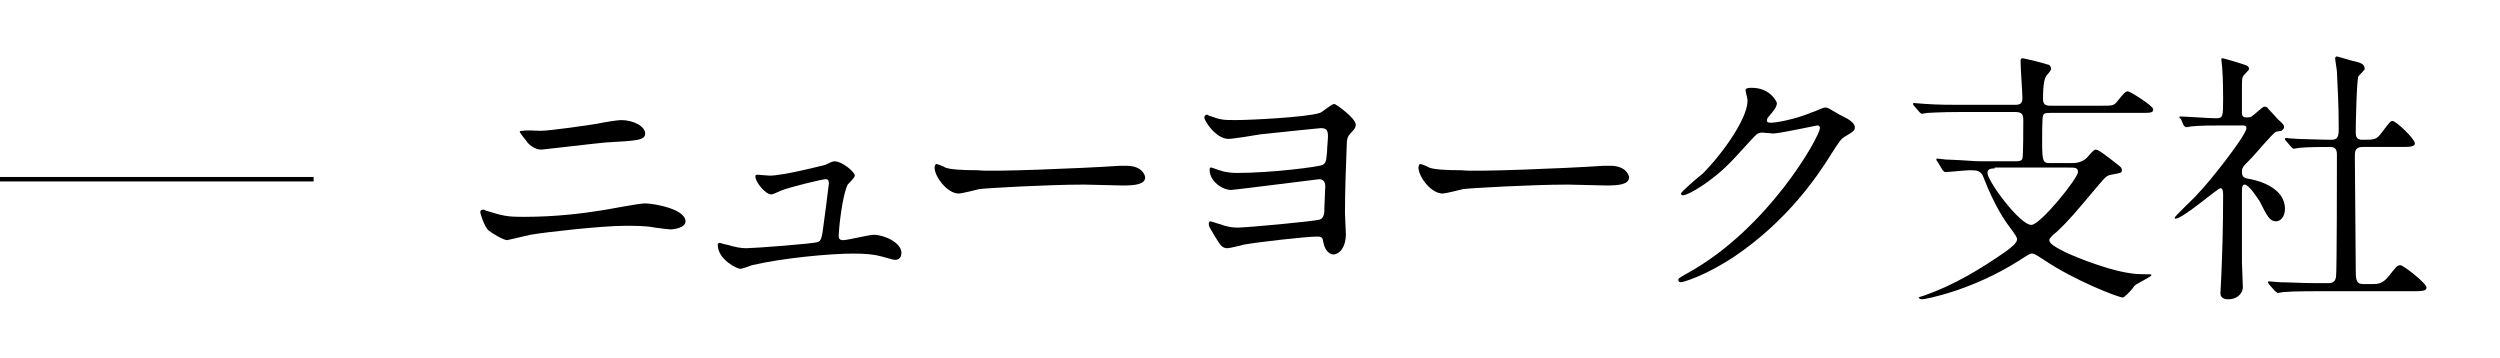 <?xml version="1.0" encoding="utf-8"?>
<!-- Generator: Adobe Illustrator 24.1.3, SVG Export Plug-In . SVG Version: 6.00 Build 0)  -->
<svg version="1.1" xmlns="http://www.w3.org/2000/svg" xmlns:xlink="http://www.w3.org/1999/xlink" x="0px" y="0px"
	 viewBox="0 0 279 40" style="enable-background:new 0 0 279 40;" xml:space="preserve">
<style type="text/css">
	.st0{fill:none;stroke:#000000;stroke-width:0.5;stroke-miterlimit:10;}
</style>
<g id="レイヤー_4のコピー">
	<g>
		<path d="M58.5,24.2c3.6,0,6.6-0.4,8.5-0.7c0.8-0.1,4.2-0.8,5-0.8c0.9,0,4.5,0.6,4.5,2c0,0.7-1.2,0.9-1.7,0.9
			c-0.2,0-0.9-0.1-1.7-0.2c-1-0.2-2.1-0.2-3.4-0.2c-2.5,0-8.8,0.7-10.5,1c-0.4,0.1-2.6,0.6-2.6,0.6c-0.4,0-1.6-0.7-2.1-1.1
			c-0.5-0.5-0.9-1.9-0.9-2c0-0.2,0.1-0.3,0.3-0.3c0.1,0,0.2,0,0.3,0.1C56.2,24.1,56.5,24.2,58.5,24.2z M60.3,14.6
			c1,0,5.2-0.6,6.4-0.8c0.4-0.1,2.2-0.4,2.6-0.4c1.4,0,2.7,0.7,2.7,1.5c0,0.8-1.1,0.8-4.4,1c-1.2,0.1-7,0.8-7.2,0.8
			c-0.8,0-1.5-0.7-1.6-0.9c-0.1-0.1-0.8-1-0.8-1.1c0-0.1,0.2-0.1,0.4-0.1C58.6,14.5,60,14.6,60.3,14.6z"/>
		<path d="M85.9,19.6c1.5,0,5.8-1.1,6.2-1.2c0.2-0.1,0.8-0.4,1-0.4c0.9,0,2.3,1.2,2.3,1.6c0,0.2-0.7,0.9-0.8,1c-0.6,1.2-1,4.9-1,5.8
			c0,0.2,0.1,0.4,0.5,0.4c0.5,0,2.9-0.6,3.4-0.6c1.2,0,3.1,0.9,3.1,2c0,0.3-0.1,0.8-0.7,0.8c-0.1,0-0.2,0-1.6-0.4
			c-0.7-0.2-1.7-0.3-3.1-0.3c-2.6,0-7.9,0.5-11.3,1.3c-0.2,0.1-1.1,0.4-1.3,0.4c-0.3,0-2.5-1-2.5-2.7c0-0.1,0.1-0.2,0.2-0.2
			c0.1,0,0.6,0.2,0.8,0.2c1,0.3,1.6,0.4,2.2,0.4c0.8,0,7.6-0.5,8-0.7c0.3-0.1,0.4-0.5,0.5-1.1c0.1-0.6,0.7-5.3,0.7-5.4
			c0-0.5-0.2-0.5-0.4-0.5c-0.3,0-4.1,0.9-5,1.3c-0.2,0.1-0.9,0.4-1,0.4c-0.7,0-1.8-1.4-1.8-2c0-0.2,0.1-0.2,0.3-0.2
			C84.6,19.5,85.7,19.6,85.9,19.6z"/>
		<path d="M125,18.5c0.2,0,0.5,0,0.7,0c1.8,0,2.1,1.1,2.1,1.3c0,0.8-1.2,0.9-2.5,0.9c-0.7,0-3.7-0.1-4.3-0.1c-4.1,0-11,0.4-11.7,0.5
			c-0.4,0.1-2,0.5-2.3,0.5c-1.3,0-2.7-1.9-2.7-2.9c0-0.2,0.1-0.4,0.2-0.4s0.9,0.3,1,0.4c0.5,0.2,1.7,0.3,3.7,0.3
			C110.2,19.2,120.6,18.8,125,18.5z"/>
		<path d="M134.9,12.9c1.4,0.5,1.6,0.5,3.1,0.5c1.4,0,7.8-0.3,9.3-0.8c0.3-0.1,1.3-1,1.6-1c0.2,0,2.4,1.6,2.4,2.3
			c0,0.3-0.1,0.5-0.6,1c-0.2,0.2-0.4,0.5-0.4,1.2c-0.1,2.5-0.2,5.2-0.2,7.7c0,0.4,0.1,2,0.1,2.3c0,1.6-0.8,2.3-1.4,2.3
			c-0.3,0-0.9-0.3-1.1-1.3c-0.1-0.5-0.1-0.7-0.7-0.7c-1.2,0-6.5,0.6-8.2,0.9c-0.3,0.1-1.6,0.4-1.8,0.4c-0.6,0-0.8-0.3-1.4-1.3
			c-0.6-1-0.7-1.1-0.7-1.4c0-0.1,0-0.3,0.2-0.3c0.1,0,0.9,0.3,1,0.3c0.8,0.3,1.4,0.4,2,0.4c1,0,8.6-0.7,9.2-0.9
			c0.5-0.2,0.5-0.8,0.5-1.3c0-0.3,0.1-2.1,0.1-2.4c0-0.6-0.3-0.8-0.7-0.8c-0.1,0-9.5,1.2-9.8,1.2c-1,0-2.4-1-2.4-2.2
			c0-0.3,0-0.3,0.2-0.3c0.1,0,0.8,0.3,0.9,0.3c0.5,0.2,1.3,0.3,1.9,0.3c4,0,9.3-0.7,9.6-0.9c0.4-0.2,0.4-0.5,0.5-1.5
			c0-0.4,0.1-1.3,0.1-1.7c0-0.7-0.2-0.9-0.8-0.9c-0.1,0-5,0.5-6.8,0.7c-0.5,0.1-3,0.5-3.5,0.5c-1.4,0-2.7-2-2.7-2.4
			c0-0.1,0.1-0.3,0.3-0.3C134.7,12.8,134.8,12.8,134.9,12.9z"/>
		<path d="M179,18.5c0.2,0,0.5,0,0.7,0c1.8,0,2.1,1.1,2.1,1.3c0,0.8-1.2,0.9-2.5,0.9c-0.7,0-3.7-0.1-4.3-0.1c-4.1,0-11,0.4-11.7,0.5
			c-0.4,0.1-2,0.5-2.3,0.5c-1.3,0-2.7-1.9-2.7-2.9c0-0.2,0.1-0.4,0.2-0.4s0.9,0.3,1,0.4c0.5,0.2,1.7,0.3,3.7,0.3
			C164.2,19.2,174.6,18.8,179,18.5z"/>
		<path d="M194.8,10.1c0-0.3,0.4-0.3,0.7-0.3c2.1,0,2.8,1.6,2.8,1.7c0,0.4-0.3,0.8-0.9,1.5c-0.2,0.2-0.2,0.3-0.2,0.5
			c0,0.2,0.4,0.2,0.5,0.2c0.3,0,2.5-0.3,4.6-1.2c0.4-0.1,1.1-0.5,1.4-0.5c0.3,0,0.4,0.1,1.6,0.8c0.2,0.1,1,0.5,1.1,0.6
			c0.3,0.2,0.6,0.5,0.6,0.8c0,0.4-0.2,0.5-1.2,1.1c-0.3,0.2-0.5,0.4-1.5,2c-1.5,2.4-4.8,7.3-10.7,11.3c-3.3,2.2-5.8,2.9-6,2.9
			c-0.2,0-0.3-0.1-0.3-0.3c0-0.1,0.1-0.2,1-0.7c9.1-5,14.8-15.3,14.8-16.2c0-0.3-0.2-0.3-0.3-0.3c-0.1,0-4.2,0.9-4.9,0.9
			c-0.2,0-1-0.1-1.2-0.1c-0.6,0-0.6,0.1-1.9,1.5c-1.8,2-2.6,2.8-4.1,3.9c-1.2,0.9-2.5,1.6-2.9,1.6c-0.1,0-0.2-0.1-0.2-0.2
			c0-0.2,2-1.9,2.4-2.2c2.4-2.4,5.3-6.6,5-8.4C195,10.9,194.8,10.2,194.8,10.1z"/>
		<path d="M216.2,18c-0.1-0.1-0.1-0.1-0.1-0.2s0-0.1,0.1-0.1c0.2,0,0.8,0.1,0.9,0.1c2.7,0.1,3,0.2,4,0.2h3.8c0.3,0,0.7,0,0.8-0.3
			c0.1-0.2,0.1-3.6,0.1-4.2c0-0.7-0.1-1-0.9-1h-6c-2.6,0-3.5,0.1-3.8,0.1c-0.1,0-0.5,0.1-0.6,0.1c-0.1,0-0.2-0.1-0.3-0.2l-0.6-0.7
			c-0.1-0.1-0.1-0.1-0.1-0.2c0-0.1,0-0.1,0.1-0.1c0.2,0,1.1,0.1,1.3,0.1c1.5,0.1,2.7,0.1,4.1,0.1h5.8c0.4,0,0.9,0,0.9-0.7
			c0-0.7-0.2-3.3-0.2-4c0,0,0-0.3,0-0.3c0-0.1,0.1-0.2,0.2-0.2c0.1,0,1.9,0.4,2.8,0.7c0.2,0,0.4,0.2,0.4,0.5c0,0.1-0.2,0.4-0.4,0.6
			c-0.3,0.3-0.5,0.9-0.5,2.8c0,0.7,0.5,0.7,0.9,0.7h5.5c1.4,0,1.5,0,1.9-0.5c0.8-1,0.9-1.1,1.2-1.1c0.2,0,2.8,1.6,2.8,2
			c0,0.4-0.3,0.4-1.5,0.4h-10c-0.4,0-0.7,0-0.8,0.3c-0.1,0.2-0.1,2.4-0.1,2.8c0,2.4,0.1,2.5,0.9,2.5h2.5c1,0,1.5-0.5,1.6-0.6
			c0.7-0.8,0.8-0.9,1-0.9c0.3,0,1.2,0.7,2.6,1.8c0.1,0.1,0.3,0.2,0.3,0.5c0,0.3-0.1,0.3-1.2,0.5c-0.5,0.1-0.6,0.2-1.7,1.5
			c-2.1,2.5-3,3.6-4.4,4.9c-0.4,0.3-0.8,0.7-0.8,0.9c0,0.4,0.7,0.8,1.9,1.4c1.1,0.5,5.6,2.4,8.4,2.4c1,0,1.1,0,1.1,0.1
			c0,0.2-1.6,0.9-1.9,1.2c-0.1,0.2-0.8,1-1,1.1c-0.1,0.1-0.2,0.2-0.3,0.2c-0.5,0-5.4-1.9-8.8-4.2c-0.5-0.3-1-0.7-1.3-0.7
			c-0.3,0-0.4,0.1-1.5,0.8c-5.2,3.3-10.4,4.3-10.8,4.3c-0.3,0-0.4-0.2-0.4-0.2s0.2-0.1,0.6-0.2c3.4-1.2,6.2-2.9,9.1-4.9
			c0.8-0.6,1.3-1,1.3-1.4c0-0.2-0.1-0.4-1-1.6c-0.3-0.4-1.5-2.1-2.7-5.2c-0.3-0.9-0.8-0.9-1.6-0.9c-0.4,0-2.3,0.2-2.7,0.2
			c-0.1,0-0.2-0.1-0.3-0.2L216.2,18z M222.6,18.8c-0.3,0-0.8,0-0.8,0.5c0,0.9,3.6,5.8,4.9,5.8c1,0,5.2-5.2,5.2-5.9
			c0-0.5-0.3-0.5-1.1-0.5H222.6z"/>
		<path d="M243.4,13.3c-0.1-0.1-0.2-0.2-0.2-0.2c0-0.1,0.1-0.1,0.1-0.1c0.6,0,3.3,0.2,4,0.2c0.8,0,0.8-0.2,0.8-2.2
			c0-0.4,0-2.2-0.1-3.4c0-0.1-0.1-0.8-0.1-1c0-0.1,0.1-0.1,0.1-0.1c0.2,0,2.5,0.7,2.7,0.8c0.2,0.1,0.3,0.2,0.3,0.4
			c0,0.1-0.5,0.6-0.6,0.7c-0.2,0.3-0.2,0.4-0.2,1.7v2.5c0,0.4,0.2,0.5,0.5,0.5c0.3,0,0.5,0,0.7-0.2c0.2-0.1,1.1-1,1.3-1
			c0.2,0,0.4,0.1,0.4,0.2c0.4,0.4,1,1.1,1.1,1.2c0.7,0.6,0.7,0.7,0.7,0.9c0,0.2-0.2,0.3-0.3,0.4c-0.1,0-0.5,0.1-0.6,0.1
			c-0.4,0.2-2.3,2.5-2.8,3c-0.9,0.9-1,1-1,1.5c0,0.6,0.3,0.7,1,0.8c1,0.2,3.8,1,3.8,3.3c0,0.9-0.5,1.4-1,1.4c-0.7,0-1-0.6-1.8-2.2
			c-0.2-0.3-1.2-1.9-1.7-1.9c-0.3,0-0.3,0.4-0.3,0.8c0,1.1,0,6.7,0,7.9c0,0.4,0.1,2.2,0.1,2.7c0,0.9-0.8,1.4-1.6,1.4
			c-0.7,0-0.9-0.3-0.9-0.7c0-0.3,0.1-1.7,0.1-2c0.1-2.2,0.2-5.3,0.2-8.9c0-0.3,0-0.8-0.3-0.8s-4.2,3.4-5,3.4c-0.1,0-0.1,0-0.1-0.1
			c0-0.2,2.2-2.2,2.6-2.7c1.2-1.2,5.4-6.5,5.4-7.3c0-0.3-0.2-0.3-0.5-0.3h-2.1c-1.2,0-2.4,0-3.5,0.1c-0.1,0-0.5,0.1-0.6,0.1
			c-0.1,0-0.2-0.1-0.3-0.2L243.4,13.3z M253.2,31.7c-0.1-0.2-0.1-0.2-0.1-0.2c0-0.1,0.1-0.1,0.1-0.1c0.2,0,1.1,0.1,1.3,0.1
			c0.9,0,2.4,0.1,4.1,0.1h1.2c0.3,0,0.8,0,0.9-0.7c0.1-0.5,0.1-12.1,0.1-13.6c0-0.3,0-0.9-0.7-0.9c-0.8,0-2.5,0-3.5,0.1
			c-0.1,0-0.5,0.1-0.6,0.1c-0.1,0-0.2-0.1-0.3-0.2l-0.6-0.7c-0.1-0.1-0.1-0.1-0.1-0.2s0.1-0.1,0.1-0.1s1.1,0.1,1.3,0.1
			c0.3,0,2.7,0.1,3.8,0.1c0.7,0,0.8-0.4,0.8-1.2c0-2.8-0.1-4.1-0.2-6.4c0-0.2-0.2-1.3-0.2-1.5c0-0.1,0.1-0.2,0.2-0.2
			c0.1,0,2,0.6,2.2,0.6c0.3,0.1,0.9,0.2,0.9,0.8c0,0.1-0.6,0.7-0.7,0.8c-0.2,0.4-0.3,5.4-0.3,6.2c0,0.4,0,0.9,0.7,0.9
			c1.4,0,1.6,0,2.2-0.8c0.9-1.2,1-1.3,1.2-1.3c0.4,0,2.5,2,2.5,2.5c0,0.4-0.6,0.4-1.6,0.4h-4.2c-0.8,0-0.9,0.4-0.9,1
			c0,1.8,0.1,10.6,0.1,12.6c0,1.1,0,1.7,0.8,1.7h1.1c0.5,0,1.1,0,1.8-0.9c0.8-1,0.9-1.2,1.3-1.2c0.3,0,2.9,2,2.9,2.5
			c0,0.4-0.6,0.4-1.6,0.4h-10.6c-0.7,0-2.7,0-3.8,0.1c-0.1,0-0.5,0.1-0.6,0.1s-0.1-0.1-0.3-0.2L253.2,31.7z"/>
	</g>
</g>
<g id="レイヤー_5">
	<line class="st0" x1="0" y1="20" x2="35" y2="20"/>
</g>
</svg>
